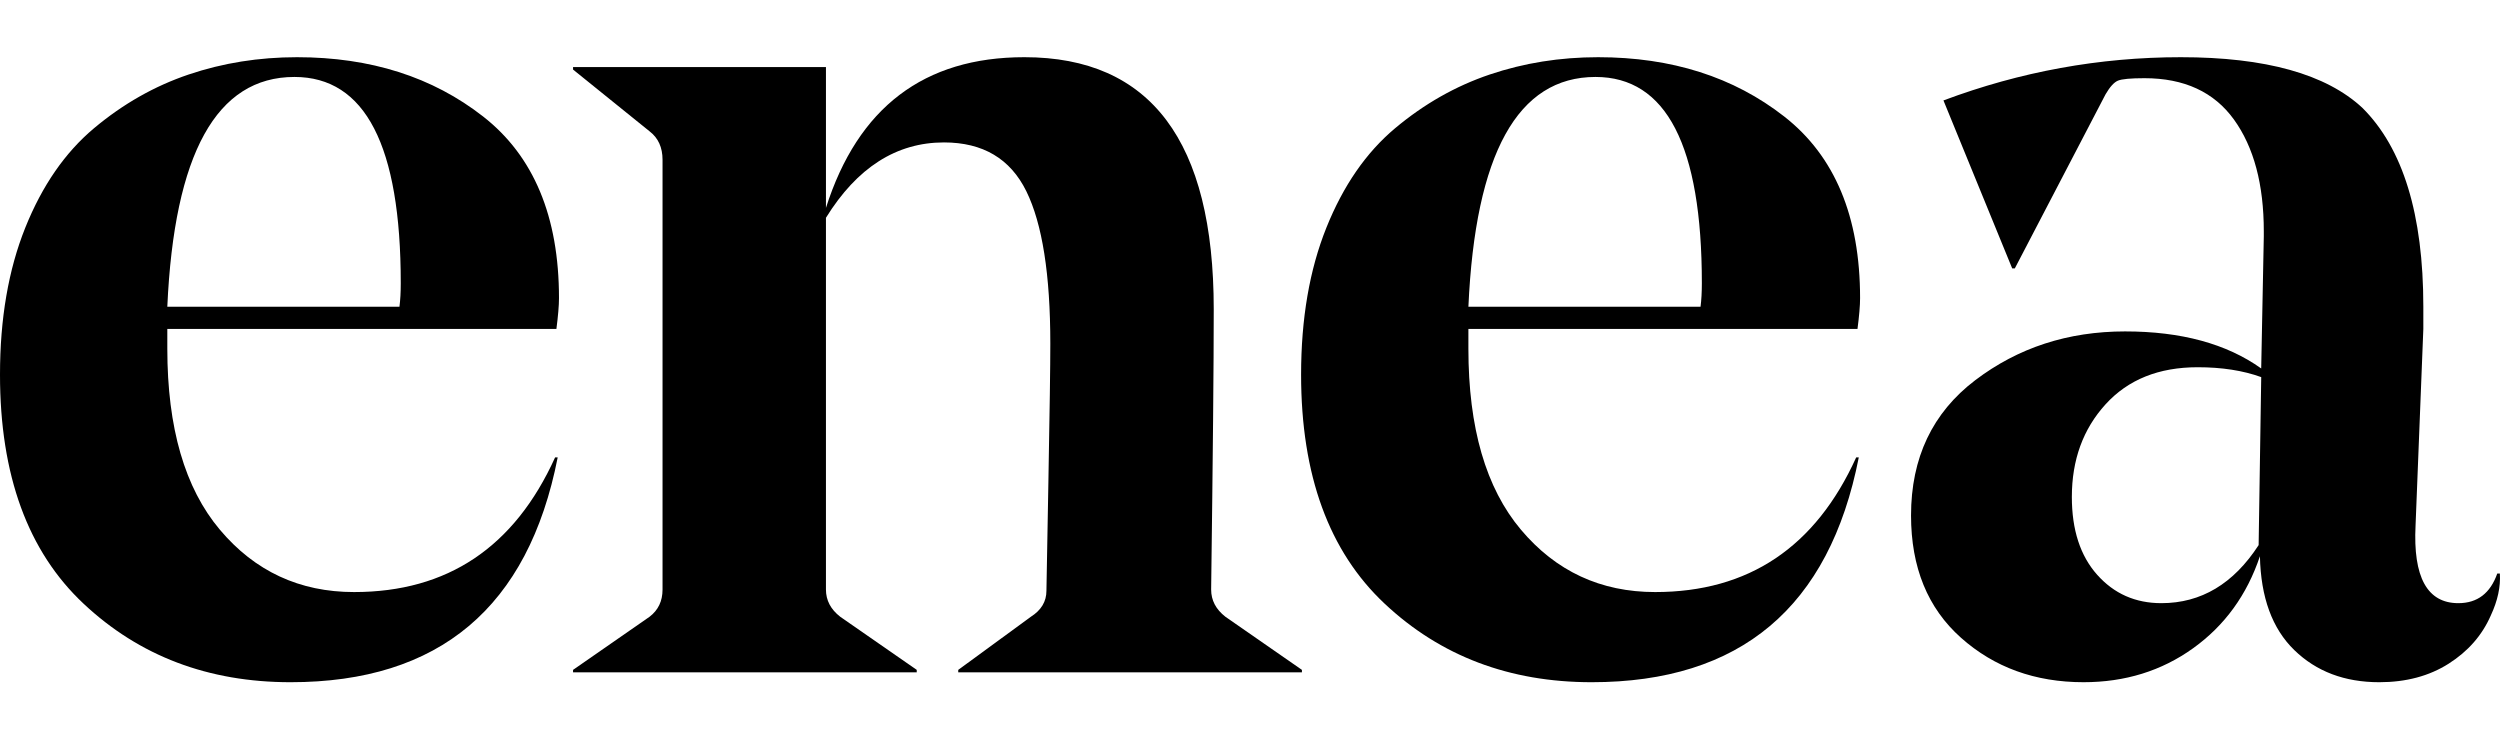 <?xml version="1.0" encoding="utf-8"?>
<!-- Generator: Adobe Illustrator 16.0.0, SVG Export Plug-In . SVG Version: 6.00 Build 0)  -->
<!DOCTYPE svg PUBLIC "-//W3C//DTD SVG 1.1//EN" "http://www.w3.org/Graphics/SVG/1.1/DTD/svg11.dtd">
<svg version="1.1" id="Capa_1" xmlns="http://www.w3.org/2000/svg" xmlns:xlink="http://www.w3.org/1999/xlink" x="0px" y="0px"
	 width="841.889px" height="247px" viewBox="0 173.14 841.889 247" enable-background="new 0 173.14 841.889 247"
	 xml:space="preserve">
<path d="M188.243,273.515c0-27.453-8.517-47.833-25.55-61.146c-17.033-13.312-37.933-19.966-62.674-19.966
	c-12.82,0-24.971,1.943-36.471,5.822c-11.507,3.89-22.132,9.918-31.884,18.094c-9.76,8.184-17.471,19.344-23.148,33.487
	C2.839,263.948,0,280.452,0,299.307c0,33.834,9.389,59.556,28.173,77.157C46.95,394.074,70.17,402.88,97.834,402.88
	c50.075,0,80.07-25.229,89.971-75.706h-0.872c-13.688,30.234-36.252,45.345-67.697,45.345c-18.344,0-33.413-7.001-45.203-21.007
	c-11.793-13.999-17.689-34.315-17.689-60.939v-6.654h131.028C187.95,279.482,188.243,276.01,188.243,273.515 M134.958,268.521
	c0,3.054-0.151,5.688-0.438,7.903H56.343c2.326-51.577,16.595-77.37,42.802-77.37C123.017,199.058,134.958,222.217,134.958,268.521"
	/>
<path d="M353.048,335.701c-0.438,23.99-0.656,36.127-0.656,36.396c0,3.609-1.745,6.52-5.24,8.738l-24.459,17.889v0.828h115.739
	v-0.828l-25.765-17.889c-3.209-2.495-4.806-5.539-4.806-9.152c0.579-44.364,0.872-75.845,0.872-94.424
	c0-56.571-21.256-84.859-63.768-84.859c-33.776,0-56.053,16.919-66.822,50.75v-47.419h-85.166v0.832l25.769,20.798
	c2.906,2.223,4.368,5.408,4.368,9.567v144.751c0,3.887-1.462,6.934-4.368,9.153l-25.769,17.889v0.828h115.739v-0.828l-25.769-17.889
	c-3.209-2.495-4.805-5.54-4.805-9.153V246.477c10.482-16.912,23.728-25.375,39.747-25.375c13.1,0,22.34,5.479,27.731,16.431
	c5.385,10.958,8.082,28.078,8.082,51.372C353.704,296.118,353.486,311.717,353.048,335.701"/>
<path d="M626.393,273.515c0-27.453-8.517-47.833-25.55-61.146c-17.033-13.312-37.933-19.966-62.671-19.966
	c-12.82,0-24.974,1.943-36.471,5.822c-11.51,3.89-22.131,9.918-31.887,18.094c-9.76,8.184-17.471,19.344-23.146,33.487
	c-5.681,14.141-8.517,30.645-8.517,49.5c0,33.834,9.386,59.556,28.17,77.157c18.777,17.609,41.997,26.415,69.661,26.415
	c50.075,0,80.067-25.229,89.971-75.706h-0.872c-13.686,30.234-36.255,45.345-67.701,45.345c-18.343,0-33.413-7.001-45.203-21.007
	c-11.793-13.999-17.689-34.315-17.689-60.939v-6.654h131.028C626.1,279.482,626.393,276.01,626.393,273.515 M573.108,268.521
	c0,3.054-0.151,5.688-0.441,7.903h-78.174c2.33-51.577,16.595-77.37,42.801-77.37C561.166,199.058,573.108,222.217,573.108,268.521"
	/>
<path d="M715.619,284.746c-19.219,0-36.029,5.479-50.446,16.431c-14.409,10.961-21.619,26.143-21.619,45.546
	c0,17.471,5.604,31.197,16.817,41.182c11.204,9.979,24.96,14.973,41.272,14.973c13.976,0,26.277-3.809,36.905-11.439
	c10.625-7.624,18.128-17.949,22.495-30.992c0.286,13.871,4.149,24.408,11.578,31.618c7.422,7.214,16.955,10.816,28.604,10.816
	c9.025,0,16.817-2.081,23.368-6.239c6.55-4.163,11.281-9.571,14.193-16.226c2.327-4.99,3.341-9.702,3.059-14.141h-0.876
	c-2.334,6.654-6.701,9.985-13.104,9.985c-10.482,0-15.288-8.739-14.409-26.203l2.616-66.143v-7.489
	c0-31.053-6.846-53.376-20.528-66.967c-12.228-11.369-32.611-17.054-61.145-17.054c-27.372,0-54.016,4.853-79.93,14.558
	l23.152,56.572h0.875l30.571-58.653c1.455-2.495,2.842-4.018,4.148-4.576c1.311-0.553,4.287-0.832,8.951-0.832
	c13.39,0,23.435,4.647,30.137,13.935c6.694,9.295,10.045,21.839,10.045,37.646v1.663l-0.875,44.506
	C749.83,288.905,734.545,284.746,715.619,284.746 M761.479,300.135l-0.872,56.572c-8.452,13.035-19.37,19.552-32.763,19.552
	c-8.732,0-15.936-3.183-21.617-9.57c-5.681-6.375-8.52-15.107-8.52-26.203c0-12.477,3.782-22.876,11.358-31.197
	c7.57-8.321,17.905-12.48,31.013-12.48C748.228,296.808,755.366,297.92,761.479,300.135"/>
</svg>

